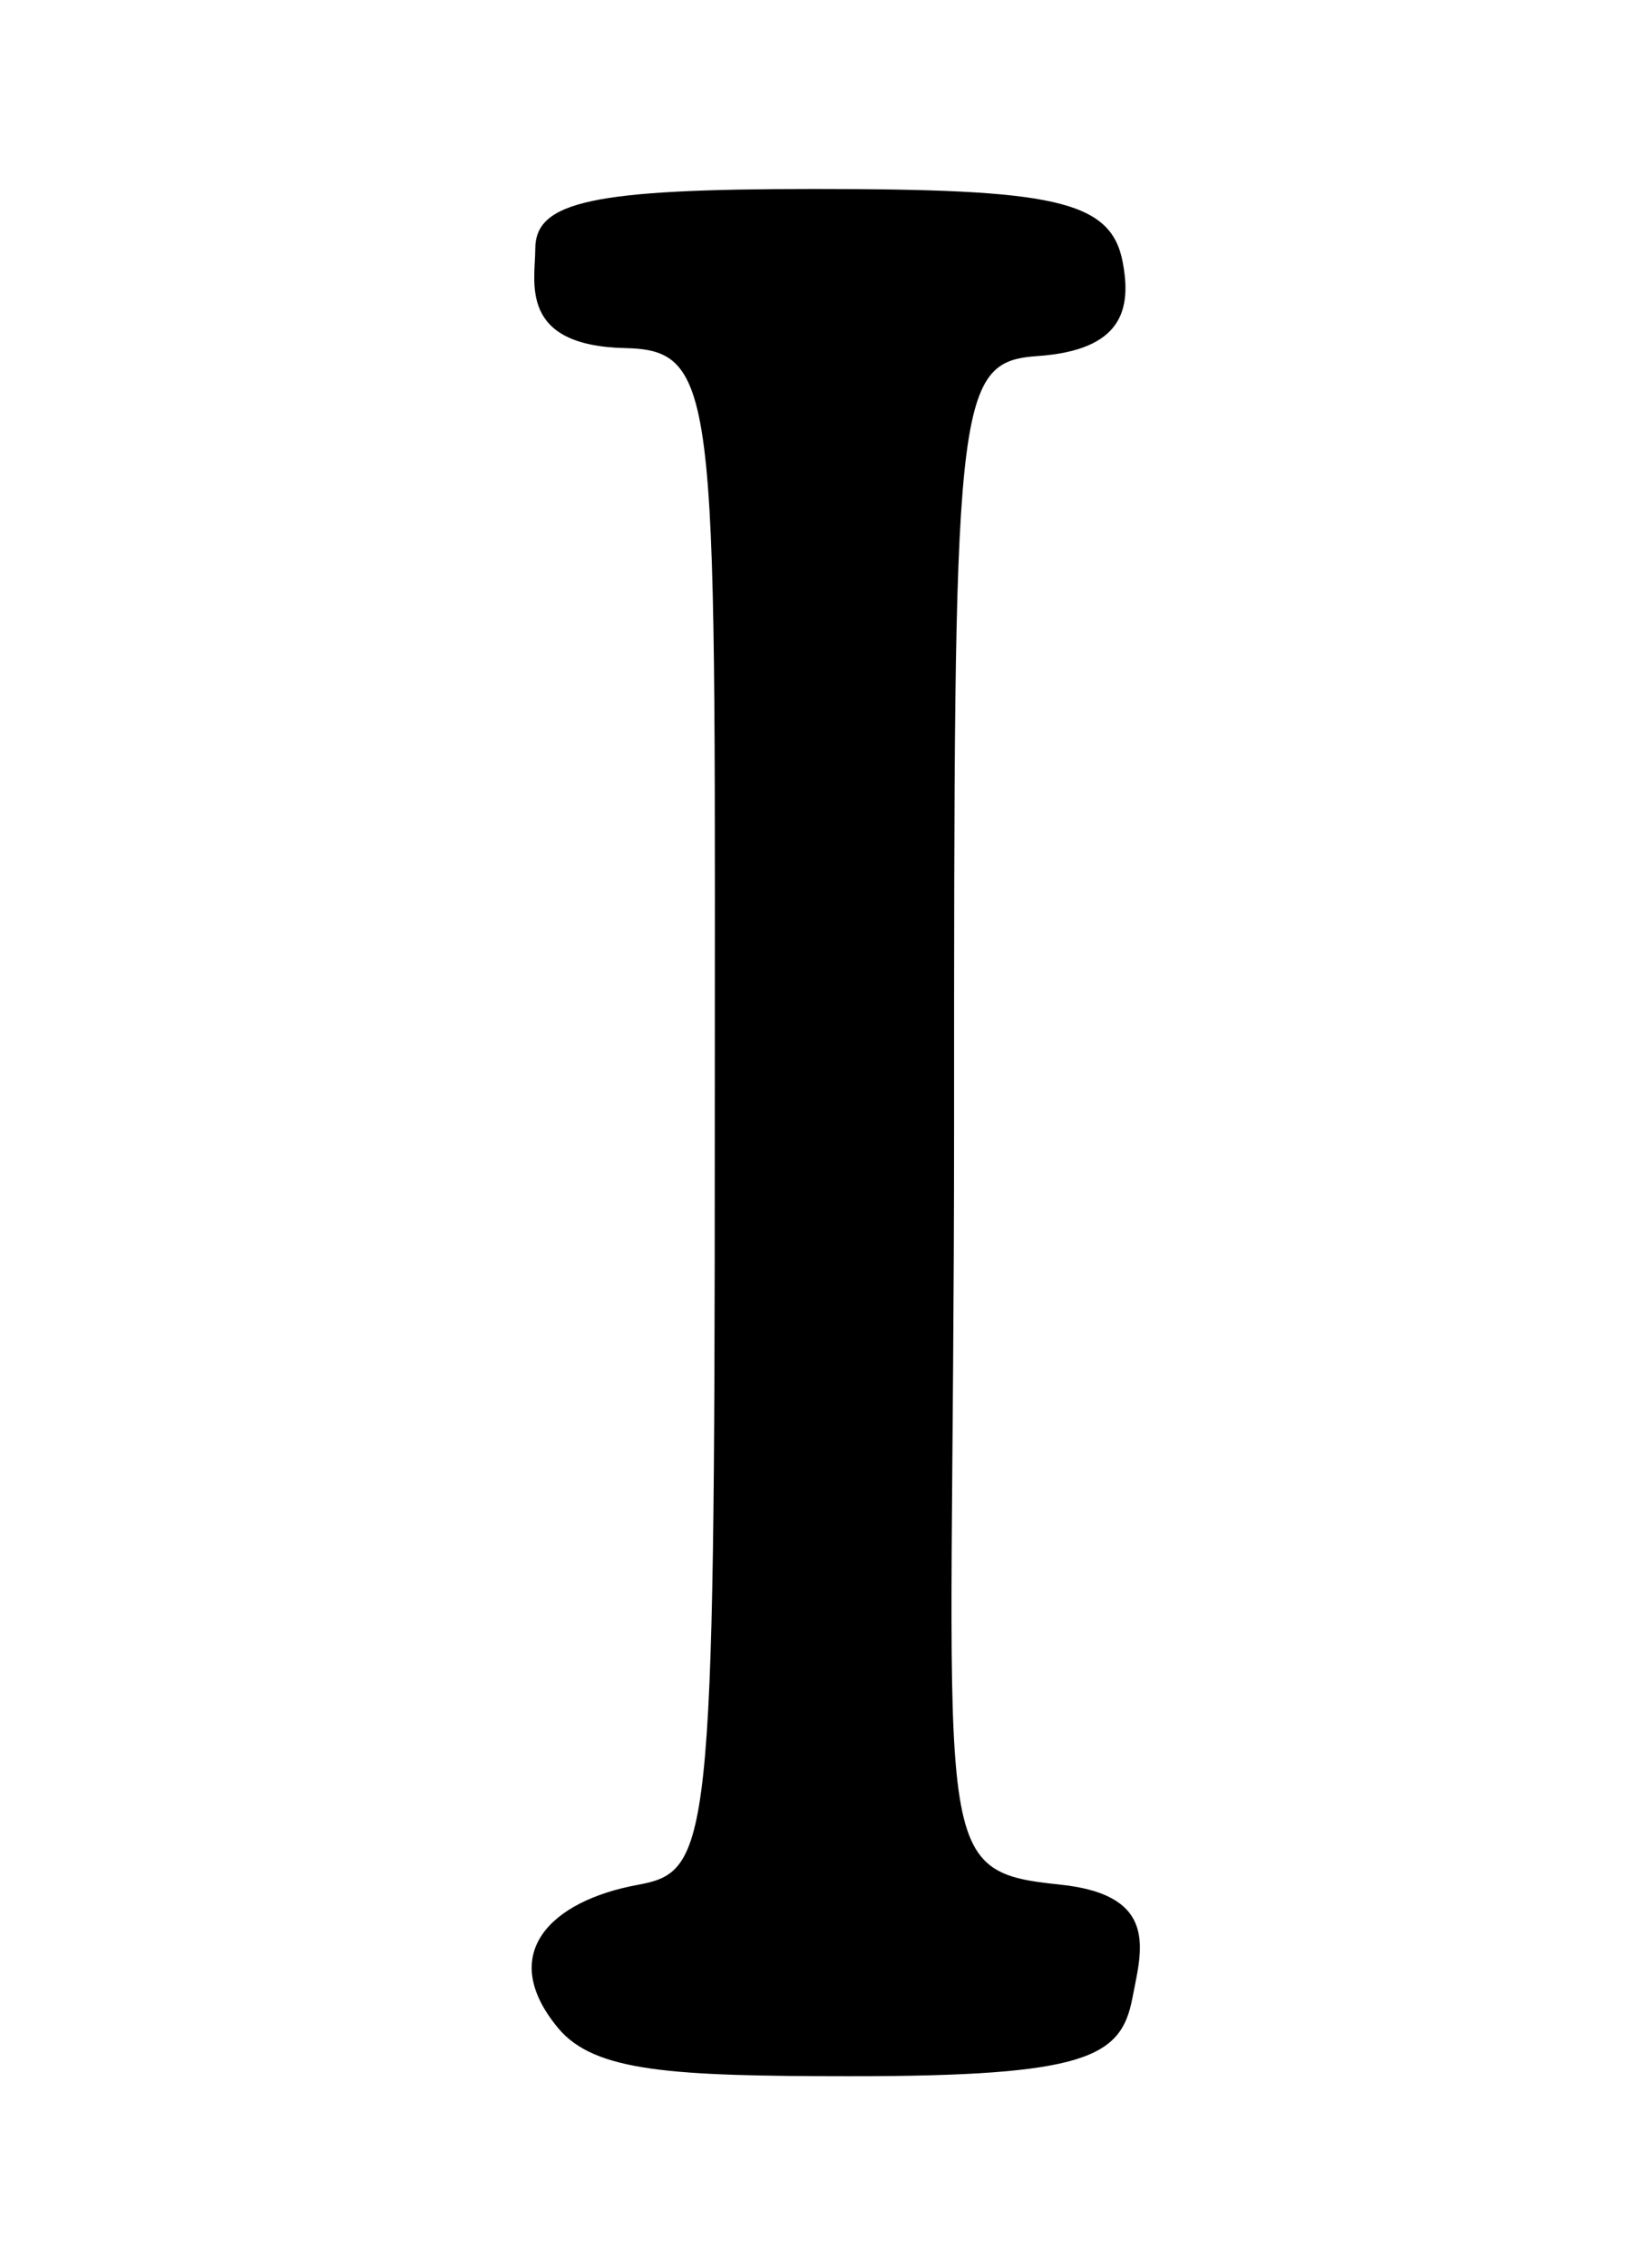 <?xml version="1.0" encoding="UTF-8" standalone="no"?>
<!-- Created with Inkscape (http://www.inkscape.org/) -->
<svg
   xmlns:dc="http://purl.org/dc/elements/1.1/"
   xmlns:cc="http://web.resource.org/cc/"
   xmlns:rdf="http://www.w3.org/1999/02/22-rdf-syntax-ns#"
   xmlns:svg="http://www.w3.org/2000/svg"
   xmlns="http://www.w3.org/2000/svg"
   xmlns:sodipodi="http://sodipodi.sourceforge.net/DTD/sodipodi-0.dtd"
   xmlns:inkscape="http://www.inkscape.org/namespaces/inkscape"
   width="130"
   height="180"
   id="svg2"
   inkscape:label="Pozadí"
   sodipodi:version="0.32"
   inkscape:version="0.45.1"
   version="1.0"
   sodipodi:docbase="M:\Pracovní data\Projekty\Aktivní\Vektorové převody\Wikimedia Commons\Převody"
   sodipodi:docname="EtruscanZ-01.svg"
   inkscape:output_extension="org.inkscape.output.svg.inkscape">
  <defs
     id="defs3" />
  <sodipodi:namedview
     id="base"
     pagecolor="#ffffff"
     bordercolor="#666666"
     borderopacity="1.0"
     inkscape:pageopacity="0.0"
     inkscape:pageshadow="2"
     inkscape:zoom="1.3896349"
     inkscape:cx="72.327312"
     inkscape:cy="24.305201"
     inkscape:document-units="px"
     inkscape:current-layer="layer1"
     inkscape:window-width="1244"
     inkscape:window-height="998"
     inkscape:window-x="28"
     inkscape:window-y="0"
     height="180px"
     width="130px" />
  <g
     inkscape:label="Vrstva 1"
     inkscape:groupmode="layer"
     id="layer1"
     transform="translate(-174.391,-430.281)">
    <path
       style="fill:#000000"
       d="M 218.714,591.261 C 213.821,585.366 218.122,581.17 225.006,579.898 C 230.775,578.832 231.154,577.184 231.154,520.467 C 231.154,461.874 231.698,458.085 224.027,457.91 C 215.528,457.717 216.9,452.645 216.9,450.032 C 216.9,446.262 221.471,445.281 239.029,445.281 C 257.914,445.281 262.593,446.127 263.541,451.049 C 264.26,454.786 263.582,458.079 256.769,458.545 C 250.148,459.004 250.158,462.112 250.158,519.716 C 250.158,577.321 247.874,578.769 258.55,579.87 C 266.533,580.693 265.027,585.161 264.315,588.893 C 263.42,593.589 260.656,595.088 241.919,595.082 C 227.769,595.077 221.606,594.746 218.714,591.261 z "
       id="path2507"
       sodipodi:nodetypes="csssssssssssc" />
  </g>
</svg>
